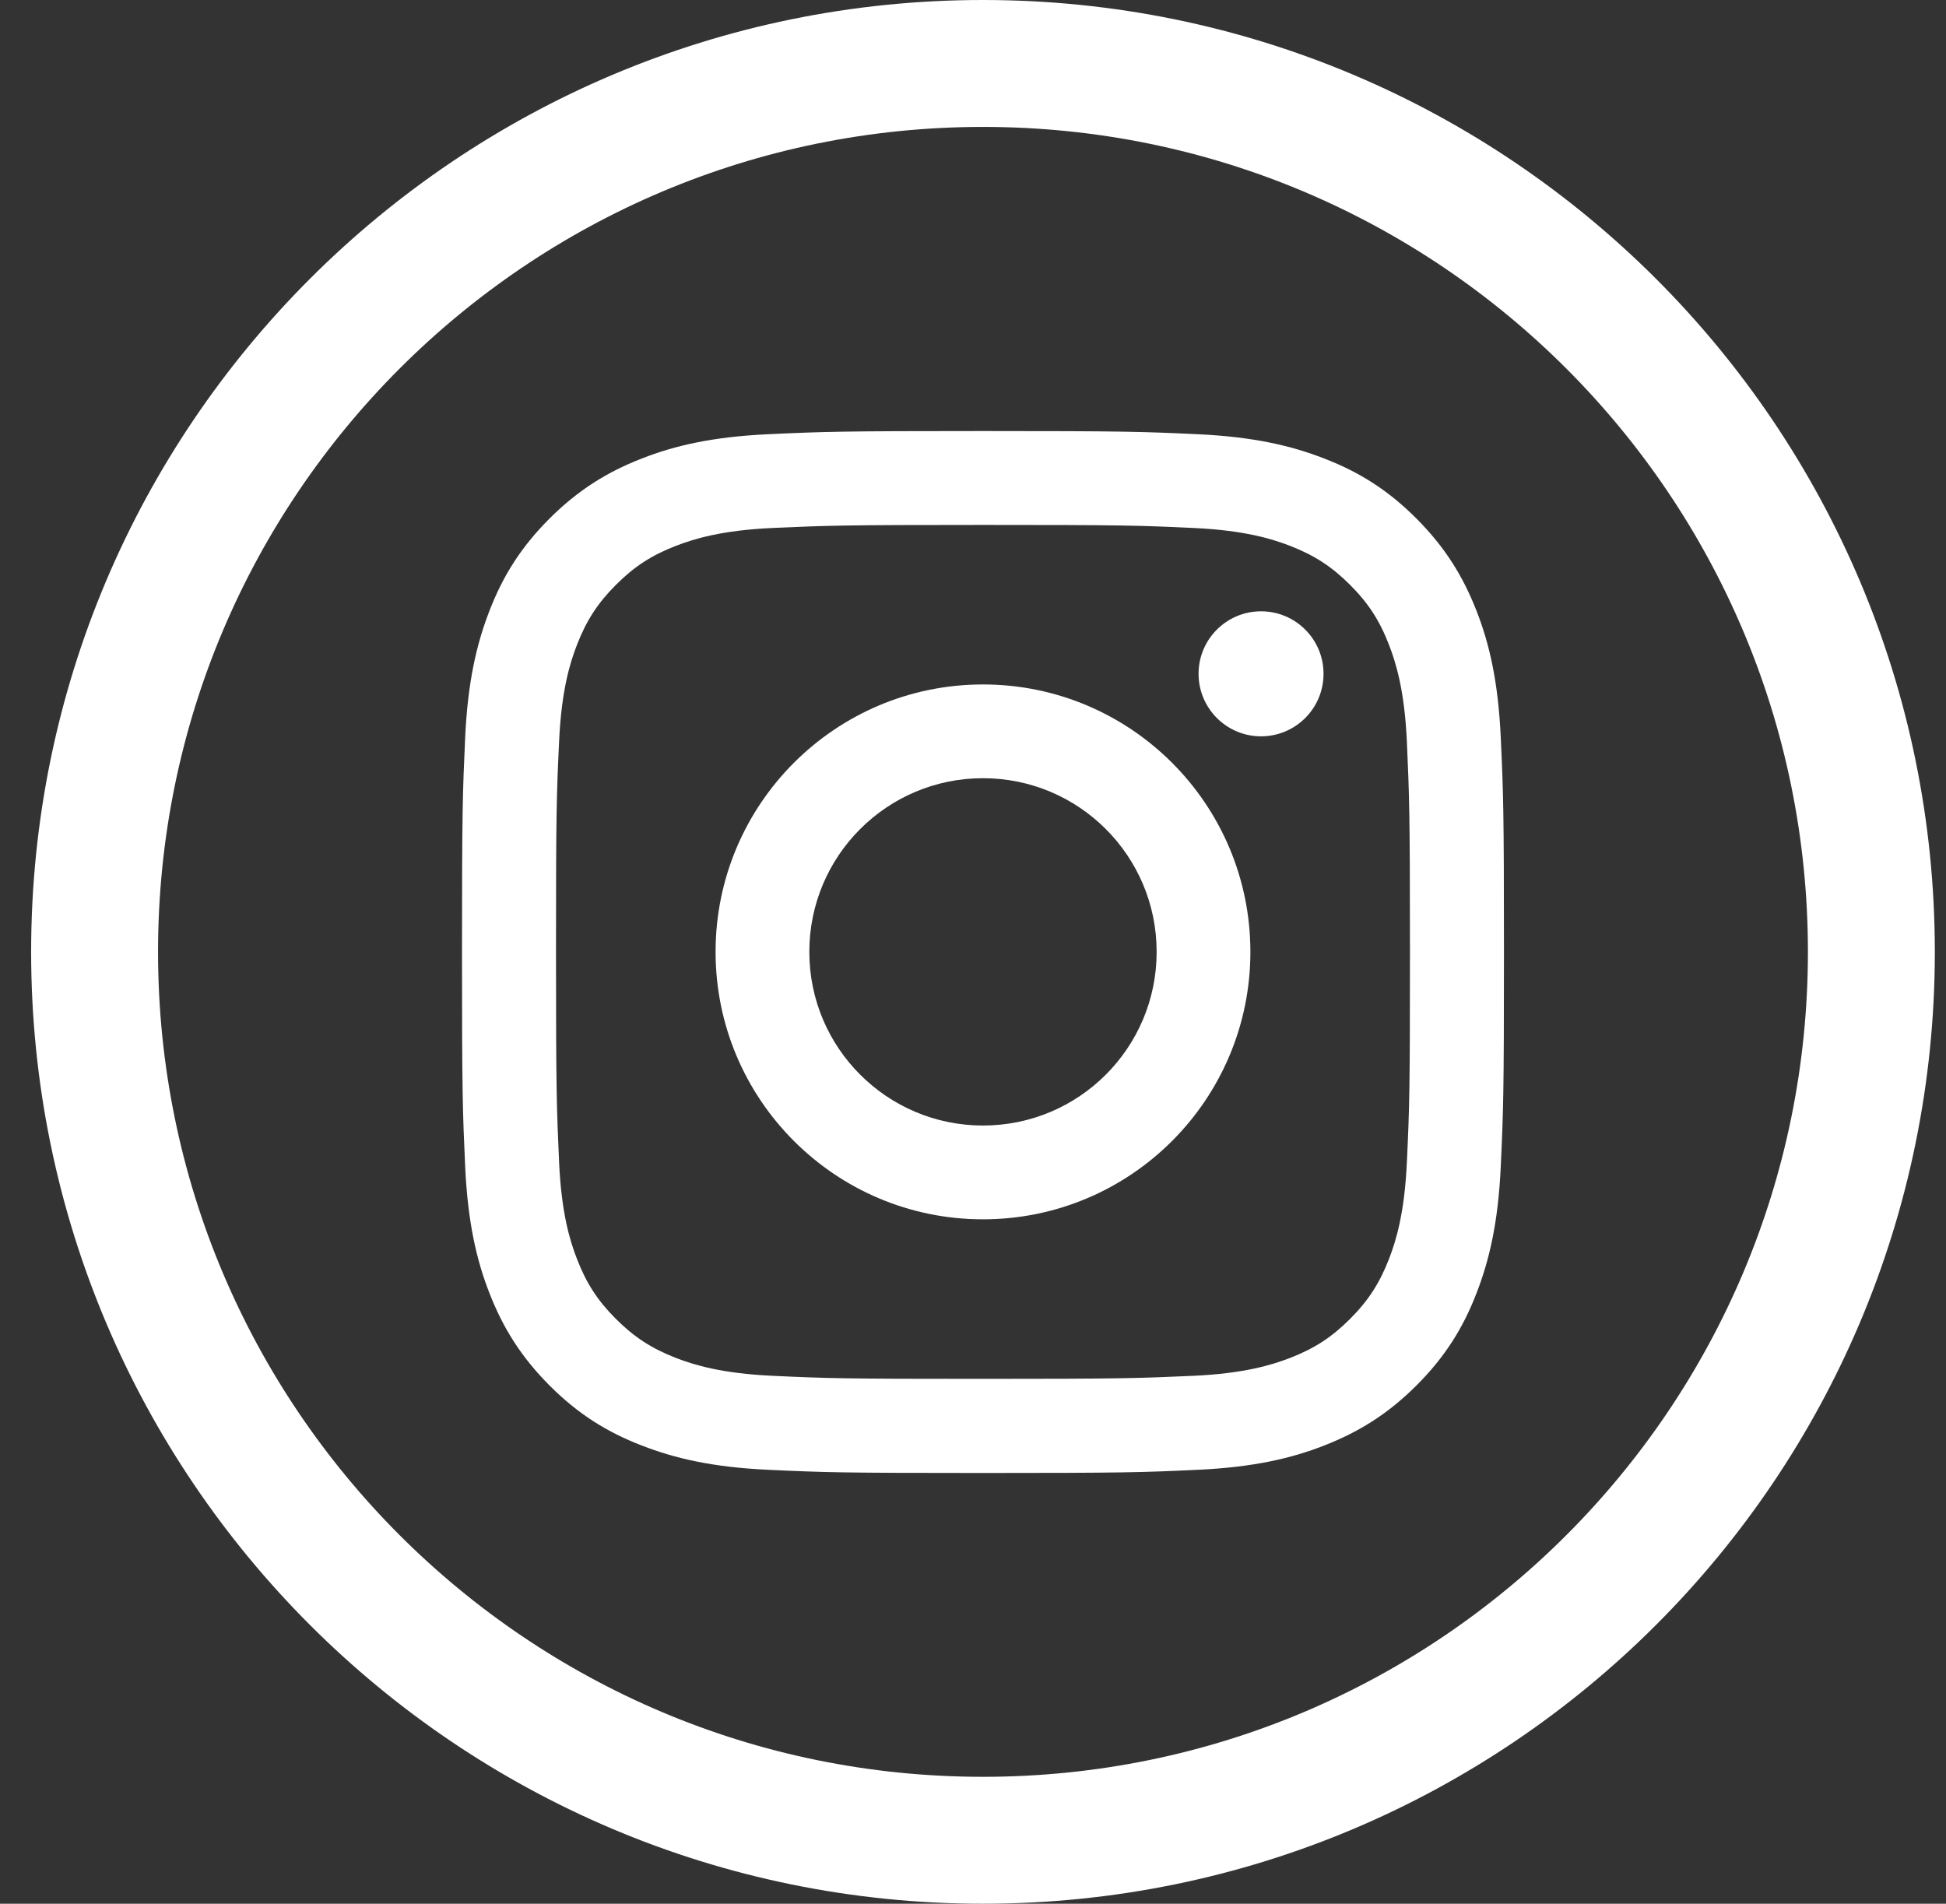 <svg width="46" height="45" viewBox="0 0 46 45" fill="none" xmlns="http://www.w3.org/2000/svg">
<rect x="0" y="0" width="46" height="45" fill="#333333" stroke="none"/>
<g clip-path="url(#clip0_0_5)">
<path d="M44.236 22.5C44.236 34.098 34.834 43.5 23.236 43.5C11.638 43.5 2.236 34.098 2.236 22.5C2.236 10.902 11.638 1.5 23.236 1.5C34.834 1.5 44.236 10.902 44.236 22.5Z" stroke="white" stroke-width="3"/>
<path d="M23.236 12.408C26.524 12.408 26.912 12.419 28.21 12.48C29.409 12.535 30.061 12.735 30.496 12.903C31.069 13.126 31.481 13.393 31.912 13.824C32.344 14.256 32.61 14.664 32.833 15.241C33.001 15.675 33.201 16.327 33.256 17.527C33.314 18.824 33.329 19.215 33.329 22.5C33.329 25.786 33.317 26.177 33.256 27.474C33.201 28.674 33.001 29.326 32.833 29.76C32.61 30.334 32.344 30.745 31.912 31.177C31.481 31.608 31.072 31.875 30.496 32.098C30.061 32.266 29.409 32.466 28.21 32.521C26.912 32.579 26.524 32.593 23.236 32.593C19.948 32.593 19.56 32.582 18.262 32.521C17.063 32.466 16.411 32.266 15.976 32.098C15.403 31.875 14.991 31.608 14.56 31.177C14.128 30.745 13.862 30.337 13.639 29.76C13.47 29.326 13.271 28.674 13.216 27.474C13.158 26.177 13.143 25.786 13.143 22.5C13.143 19.215 13.155 18.824 13.216 17.527C13.271 16.327 13.47 15.675 13.639 15.241C13.862 14.667 14.128 14.256 14.56 13.824C14.991 13.393 15.4 13.126 15.976 12.903C16.411 12.735 17.063 12.535 18.262 12.48C19.56 12.422 19.951 12.408 23.236 12.408ZM23.236 10.189C19.893 10.189 19.473 10.203 18.161 10.264C16.851 10.325 15.956 10.53 15.171 10.838C14.363 11.153 13.676 11.573 12.99 12.257C12.306 12.941 11.883 13.627 11.57 14.438C11.266 15.221 11.057 16.116 10.996 17.428C10.936 18.74 10.921 19.16 10.921 22.503C10.921 25.846 10.936 26.267 10.996 27.579C11.057 28.888 11.263 29.783 11.57 30.568C11.886 31.377 12.306 32.063 12.99 32.75C13.673 33.434 14.36 33.856 15.171 34.169C15.953 34.474 16.848 34.682 18.161 34.743C19.473 34.804 19.893 34.818 23.236 34.818C26.579 34.818 26.999 34.804 28.311 34.743C29.621 34.682 30.516 34.476 31.301 34.169C32.109 33.853 32.796 33.434 33.482 32.75C34.166 32.066 34.589 31.38 34.902 30.568C35.206 29.786 35.415 28.891 35.475 27.579C35.536 26.267 35.551 25.846 35.551 22.503C35.551 19.16 35.536 18.74 35.475 17.428C35.415 16.119 35.209 15.223 34.902 14.438C34.586 13.63 34.166 12.944 33.482 12.257C32.799 11.573 32.112 11.15 31.301 10.838C30.519 10.533 29.624 10.325 28.311 10.264C26.999 10.203 26.579 10.189 23.236 10.189Z" fill="white"/>
<path d="M23.236 16.179C19.745 16.179 16.915 19.01 16.915 22.5C16.915 25.991 19.745 28.822 23.236 28.822C26.727 28.822 29.557 25.991 29.557 22.5C29.557 19.01 26.727 16.179 23.236 16.179ZM23.236 26.605C20.97 26.605 19.131 24.769 19.131 22.5C19.131 20.232 20.968 18.395 23.236 18.395C25.504 18.395 27.341 20.232 27.341 22.5C27.341 24.769 25.504 26.605 23.236 26.605Z" fill="white"/>
<path d="M29.809 17.405C30.625 17.405 31.286 16.743 31.286 15.927C31.286 15.111 30.625 14.45 29.809 14.45C28.993 14.45 28.332 15.111 28.332 15.927C28.332 16.743 28.993 17.405 29.809 17.405Z" fill="white"/>
</g>
<defs>
<clipPath id="clip0_0_5">
<rect width="45" height="45" fill="white" transform="translate(0.736)"/>
</clipPath>
</defs>
</svg>
